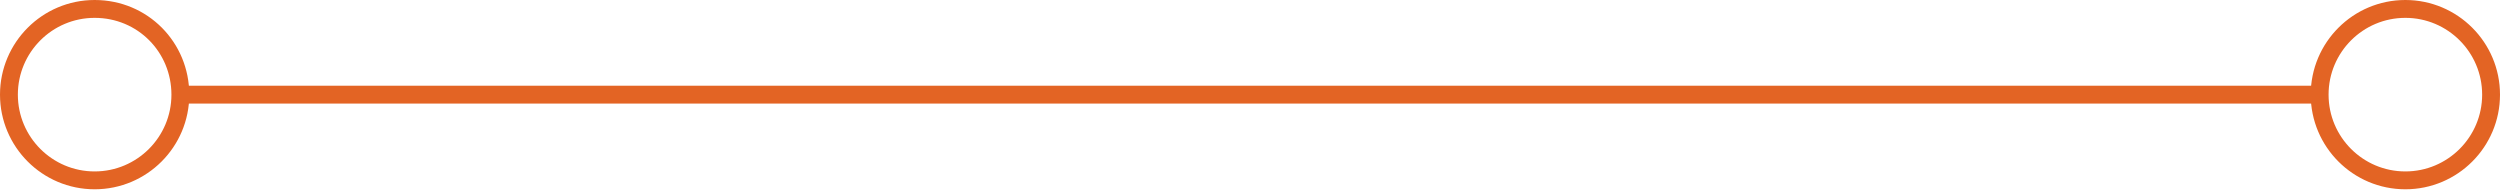 <svg xmlns="http://www.w3.org/2000/svg" xmlns:xlink="http://www.w3.org/1999/xlink" id="Layer_1" x="0px" y="0px" viewBox="0 0 280 22" style="enable-background:new 0 0 280 22;" xml:space="preserve"><style type="text/css">	.st0{fill:none;stroke:#E36424;stroke-width:2;stroke-miterlimit:10;}</style><path class="st0" d="M1,10.6c0,5.3,4.3,9.6,9.6,9.6c5.3,0,9.6-4.3,9.6-9.6C20.2,5.3,16,1,10.6,1C5.3,1,1,5.3,1,10.6z"></path><path class="st0" d="M259.8,10.6c0,5.3,4.3,9.6,9.6,9.6s9.6-4.3,9.6-9.6c0-5.3-4.3-9.6-9.6-9.6S259.8,5.3,259.8,10.6z"></path><path class="st0" d="M259.8,10.6H20.2"></path></svg>